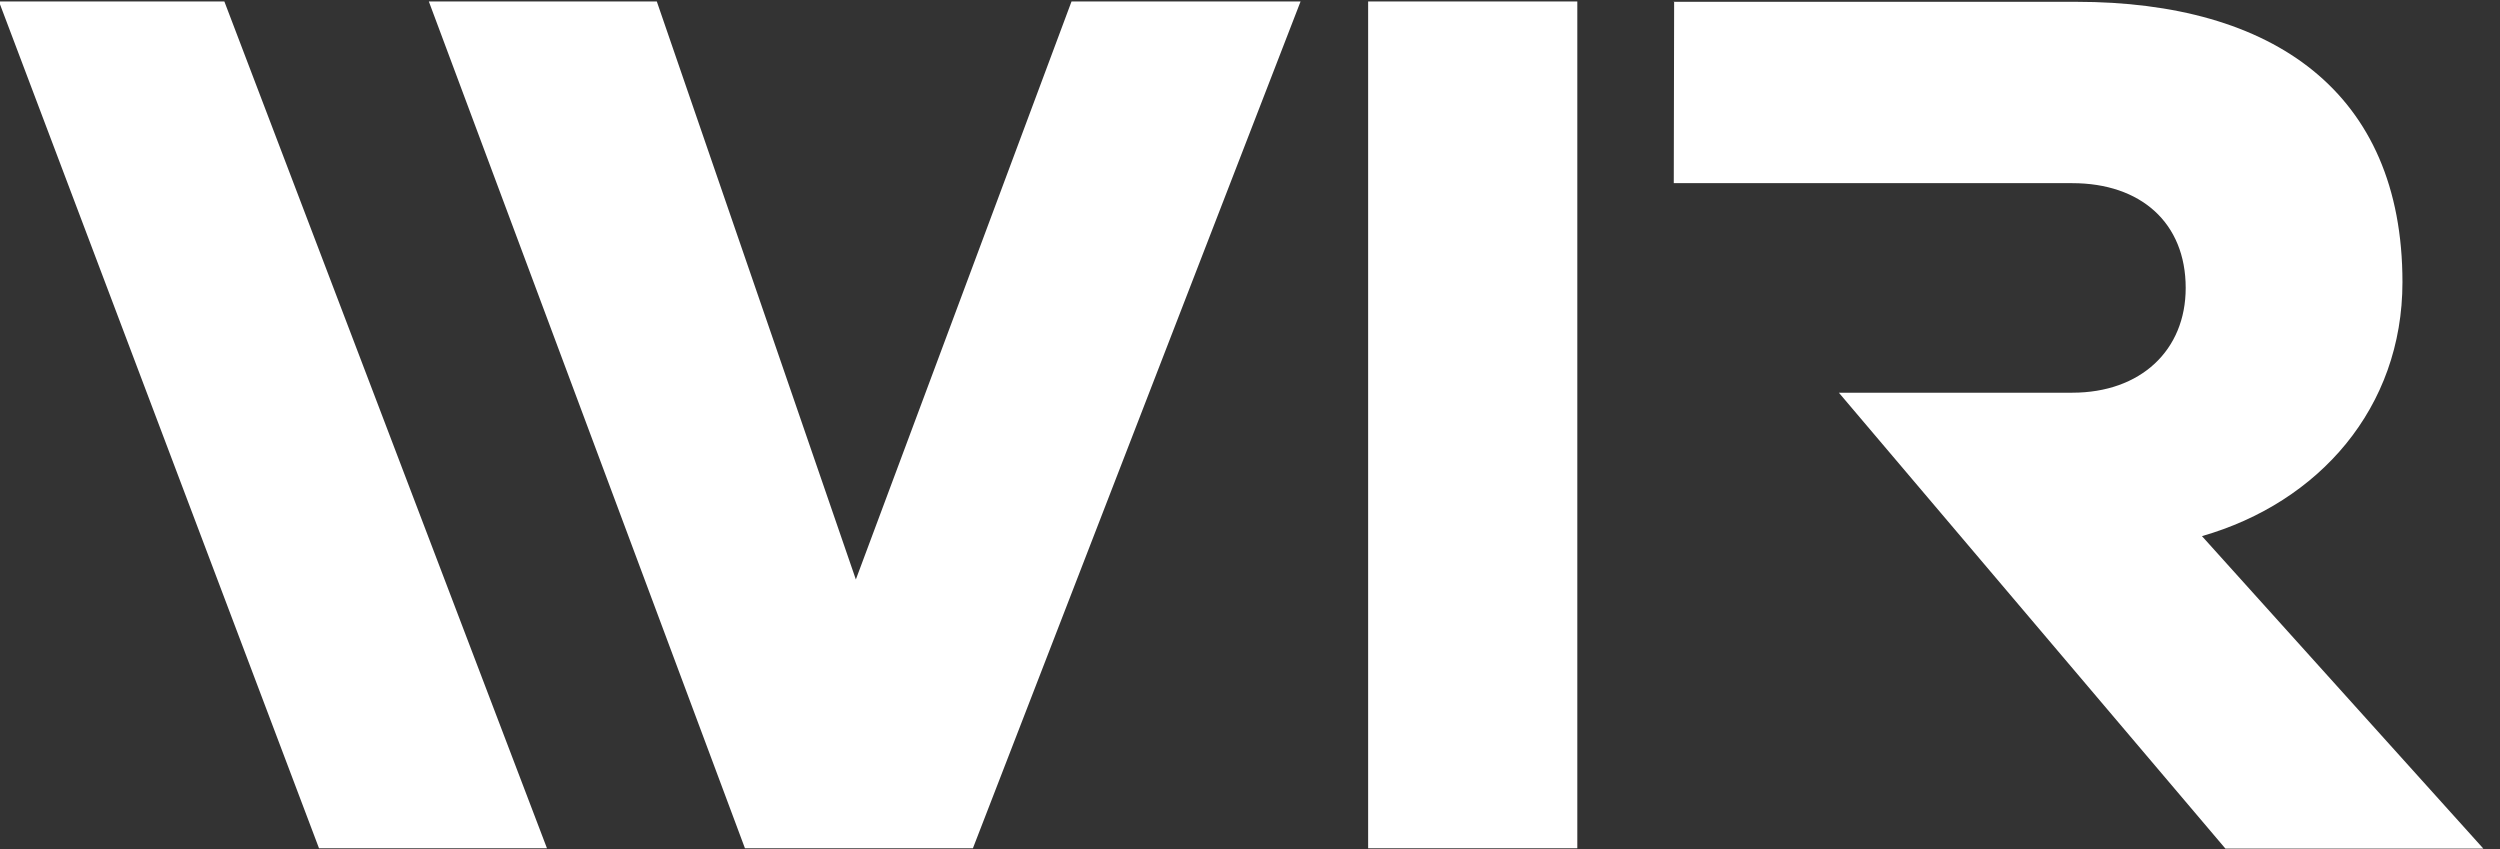 <?xml version="1.0" encoding="utf-8"?>
<!-- Generator: Adobe Illustrator 27.5.0, SVG Export Plug-In . SVG Version: 6.00 Build 0)  -->
<svg version="1.1" id="Ebene_1" xmlns="http://www.w3.org/2000/svg" xmlns:xlink="http://www.w3.org/1999/xlink" x="0px" y="0px"
	 viewBox="0 0 692 235" style="enable-background:new 0 0 692 235;" xml:space="preserve">
<rect x="0" y="0" width="692" height="235" fill="#333333" stroke="none"/>
<style type="text/css">
	.st0{fill:#FFFFFF;}
</style>
<g>
	<path class="st0" d="M463.4,0.4l-0.1,50.3h110.3c19,0,31.4,11,31.4,29c0,17.2-12.4,29-31.4,29H509l107,126.2h71.4l-77.9-86.5
		c32.4-9.3,55.5-35.5,55.5-70.3c0-52.7-35.9-77.6-90.3-77.6H463.2"/>
</g>
<rect x="378.7" y="0.4" class="st0" width="57.9" height="234.4"/>
<polygon class="st0" points="-0.3,0.4 88.3,234.8 151.4,234.8 62.1,0.4 "/>
<polygon class="st0" points="296.6,0.4 236.9,160.4 181.8,0.4 118.7,0.4 206.2,234.8 269.3,234.8 360,0.4 "/>
</svg>
